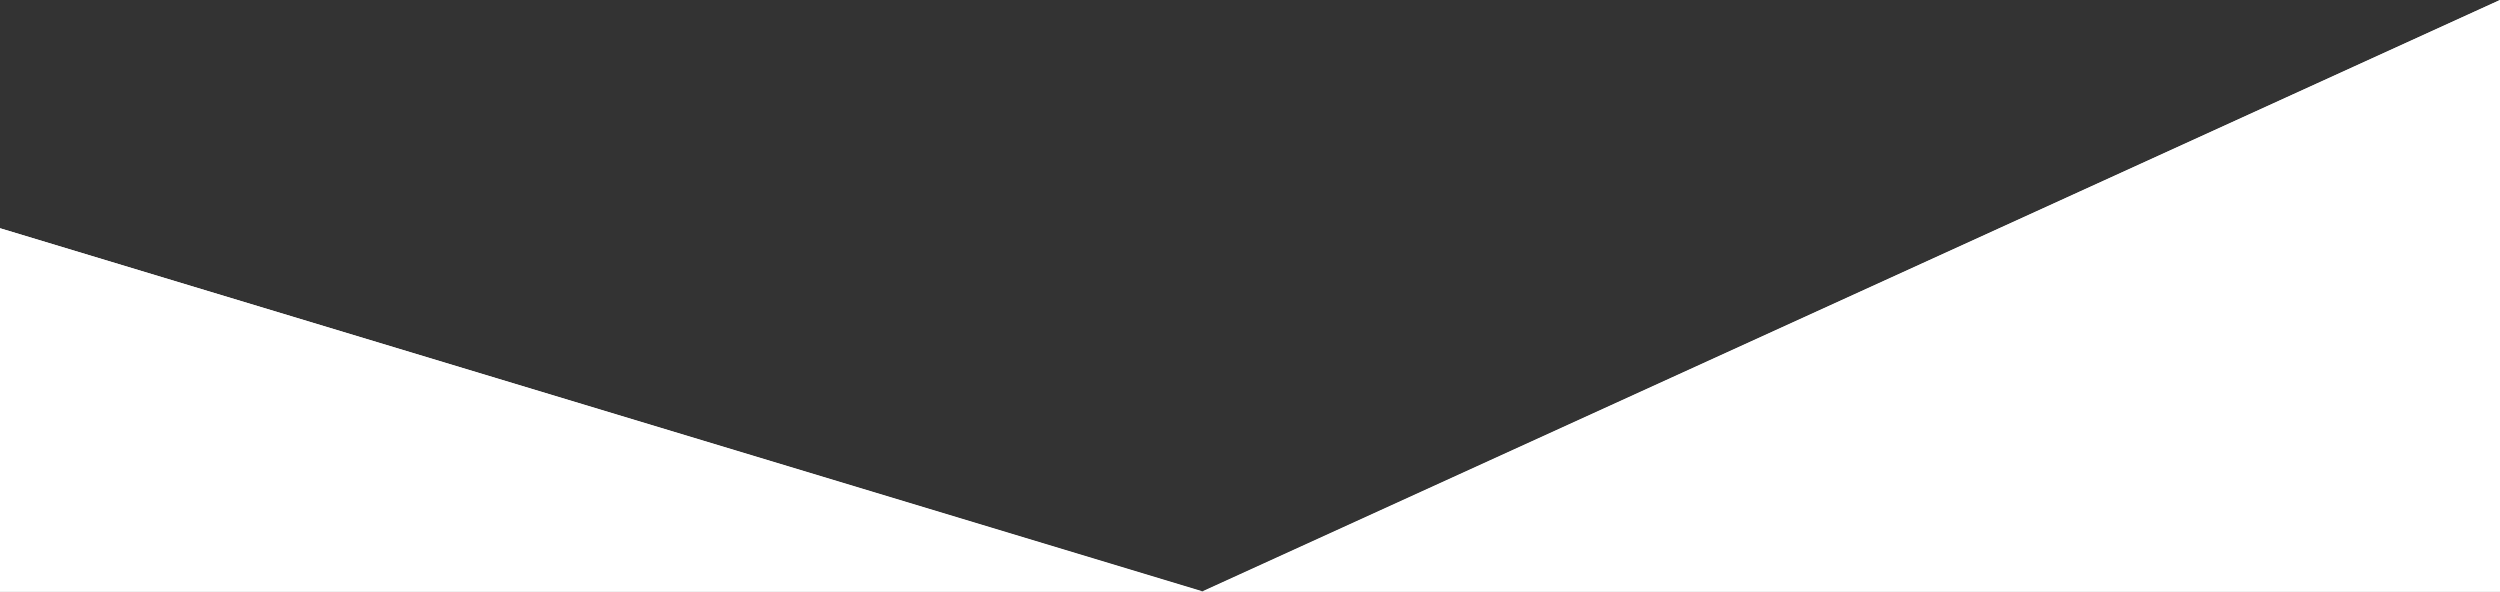 <svg xmlns="http://www.w3.org/2000/svg" width="788.67" height="186.67" viewBox="0 0 788.67 186.67"><rect x="0" y="0" width="788.67" height="186.67" fill="#333333" stroke="none"/><defs><style>.cls-1{fill:#eee;}.cls-2{fill:#fff;}</style></defs><title>hero-mask-white-4</title><g id="Layer_1" data-name="Layer 1"><g id="Layer_2" data-name="Layer 2"><g id="Layer_1-2" data-name="Layer 1-2"><polygon class="cls-1" points="0 186.67 0 72 379.33 186.67 788.67 0 788.67 186.67 0 186.67"/></g></g></g><g id="Layer_2-2" data-name="Layer 2"><polygon class="cls-2" points="0 72 0 186.67 788.67 186.67 788.67 0 379.33 186.54 0 72"/></g></svg>